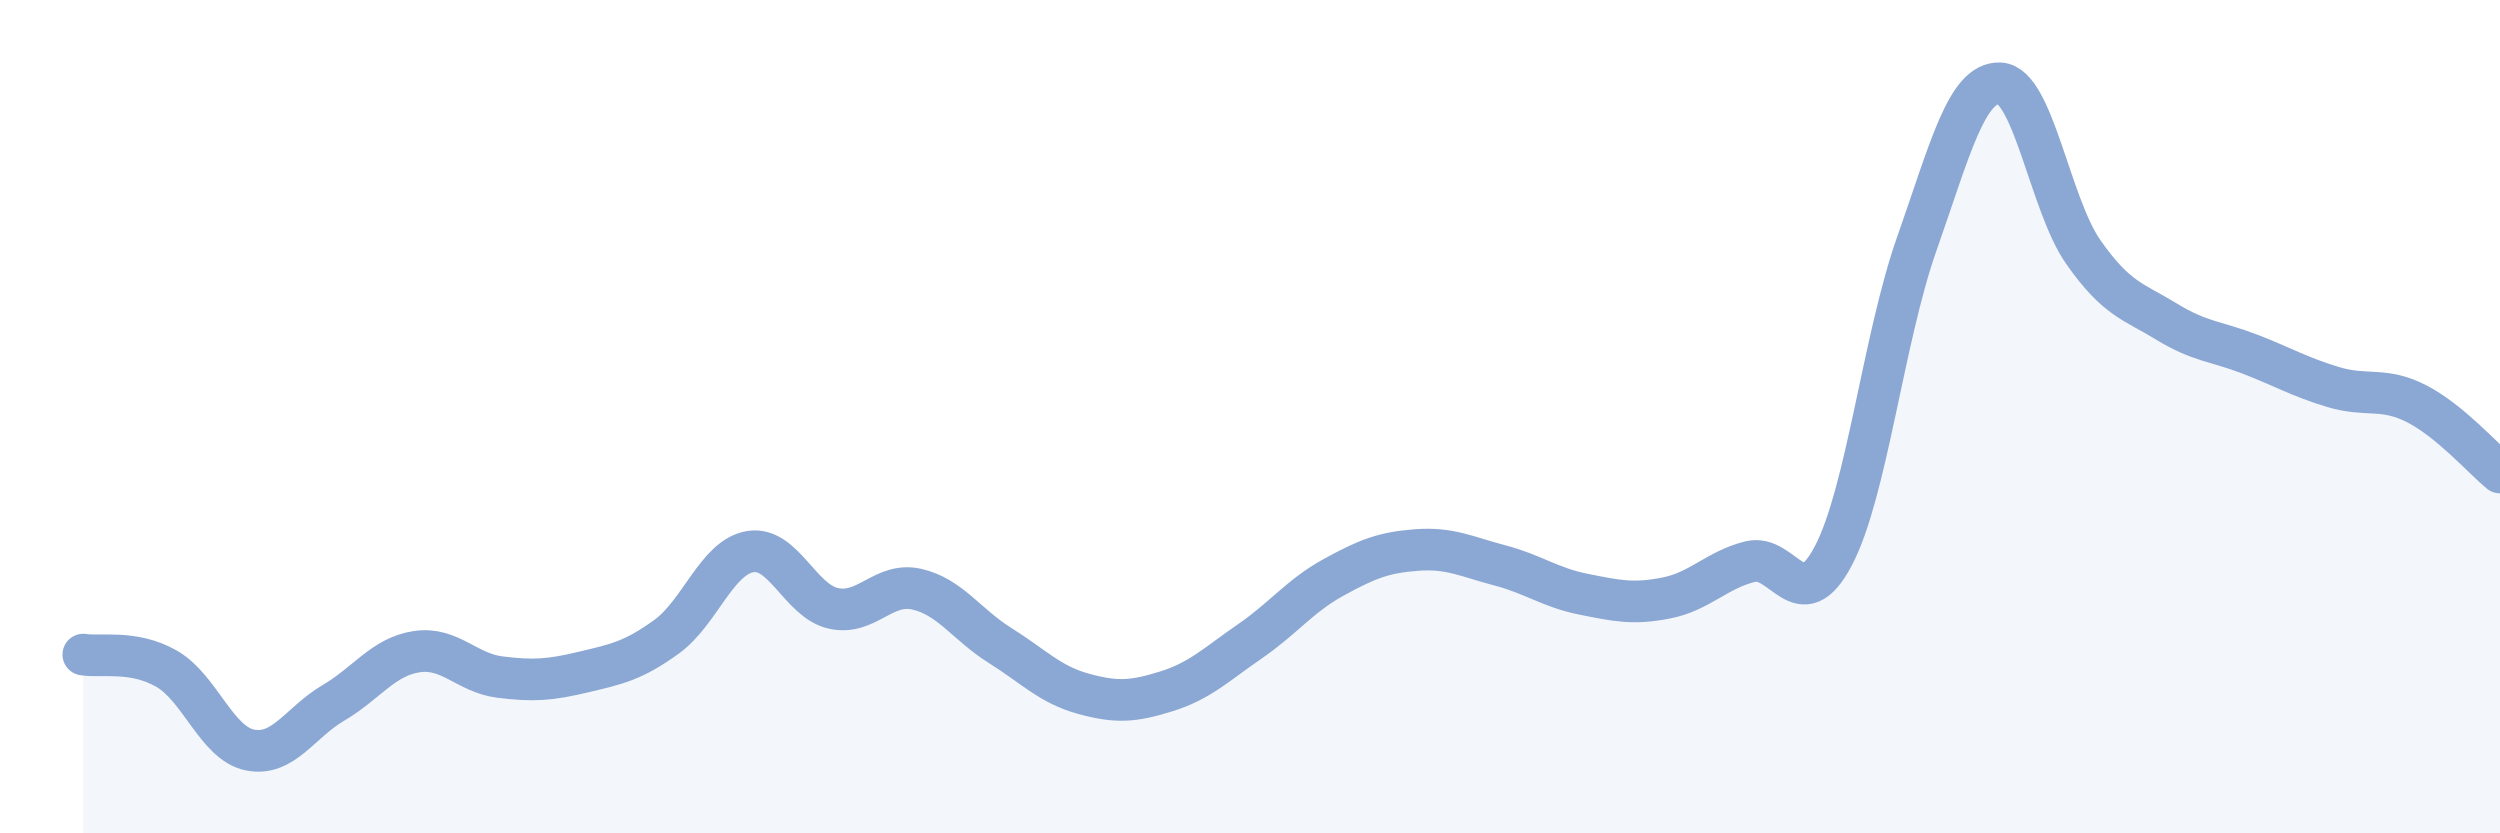 
    <svg width="60" height="20" viewBox="0 0 60 20" xmlns="http://www.w3.org/2000/svg">
      <path
        d="M 2,15.71 C 2.4,15.78 3.2,15.59 4,16.05 C 4.8,16.51 5.2,17.84 6,18 C 6.8,18.16 7.2,17.34 8,16.87 C 8.8,16.4 9.2,15.76 10,15.64 C 10.8,15.52 11.2,16.15 12,16.25 C 12.8,16.35 13.2,16.32 14,16.13 C 14.8,15.94 15.2,15.86 16,15.28 C 16.8,14.7 17.2,13.38 18,13.24 C 18.8,13.1 19.2,14.42 20,14.6 C 20.8,14.78 21.2,13.96 22,14.14 C 22.8,14.32 23.2,14.99 24,15.49 C 24.8,15.99 25.2,16.43 26,16.65 C 26.8,16.87 27.2,16.84 28,16.59 C 28.8,16.34 29.2,15.94 30,15.39 C 30.8,14.84 31.2,14.3 32,13.86 C 32.8,13.42 33.2,13.26 34,13.2 C 34.8,13.14 35.2,13.36 36,13.57 C 36.8,13.78 37.2,14.1 38,14.26 C 38.8,14.42 39.2,14.51 40,14.35 C 40.8,14.19 41.2,13.68 42,13.48 C 42.8,13.28 43.2,14.86 44,13.34 C 44.8,11.82 45.2,8.13 46,5.86 C 46.8,3.59 47.2,1.96 48,2 C 48.8,2.04 49.2,4.91 50,6.05 C 50.8,7.19 51.2,7.23 52,7.72 C 52.8,8.21 53.2,8.19 54,8.5 C 54.8,8.81 55.2,9.05 56,9.29 C 56.8,9.53 57.2,9.28 58,9.69 C 58.8,10.1 59.6,11.01 60,11.34L60 20L2 20Z"
        fill="#8ba7d3"
        opacity="0.1"
        stroke-linecap="round"
        stroke-linejoin="round"
      />
      <path
        d="M 2,15.71 C 2.4,15.78 3.2,15.59 4,16.05 C 4.8,16.51 5.2,17.84 6,18 C 6.8,18.16 7.2,17.34 8,16.87 C 8.8,16.4 9.2,15.76 10,15.64 C 10.8,15.52 11.2,16.15 12,16.25 C 12.8,16.35 13.2,16.32 14,16.13 C 14.8,15.94 15.2,15.86 16,15.28 C 16.8,14.7 17.2,13.38 18,13.24 C 18.8,13.1 19.2,14.42 20,14.6 C 20.8,14.78 21.2,13.96 22,14.14 C 22.8,14.32 23.2,14.99 24,15.49 C 24.8,15.99 25.2,16.43 26,16.65 C 26.8,16.87 27.2,16.84 28,16.59 C 28.8,16.34 29.2,15.94 30,15.39 C 30.8,14.84 31.2,14.3 32,13.86 C 32.8,13.42 33.2,13.26 34,13.2 C 34.8,13.14 35.2,13.36 36,13.57 C 36.8,13.78 37.2,14.1 38,14.26 C 38.8,14.42 39.2,14.51 40,14.35 C 40.8,14.19 41.2,13.68 42,13.48 C 42.8,13.28 43.2,14.86 44,13.34 C 44.8,11.82 45.2,8.13 46,5.86 C 46.8,3.59 47.2,1.96 48,2 C 48.8,2.04 49.2,4.91 50,6.05 C 50.8,7.19 51.2,7.23 52,7.72 C 52.8,8.21 53.2,8.19 54,8.5 C 54.8,8.81 55.2,9.05 56,9.29 C 56.8,9.53 57.2,9.28 58,9.69 C 58.8,10.1 59.6,11.01 60,11.34"
        stroke="#8ba7d3"
        stroke-width="1"
        fill="none"
        stroke-linecap="round"
        stroke-linejoin="round"
      />
    </svg>
  